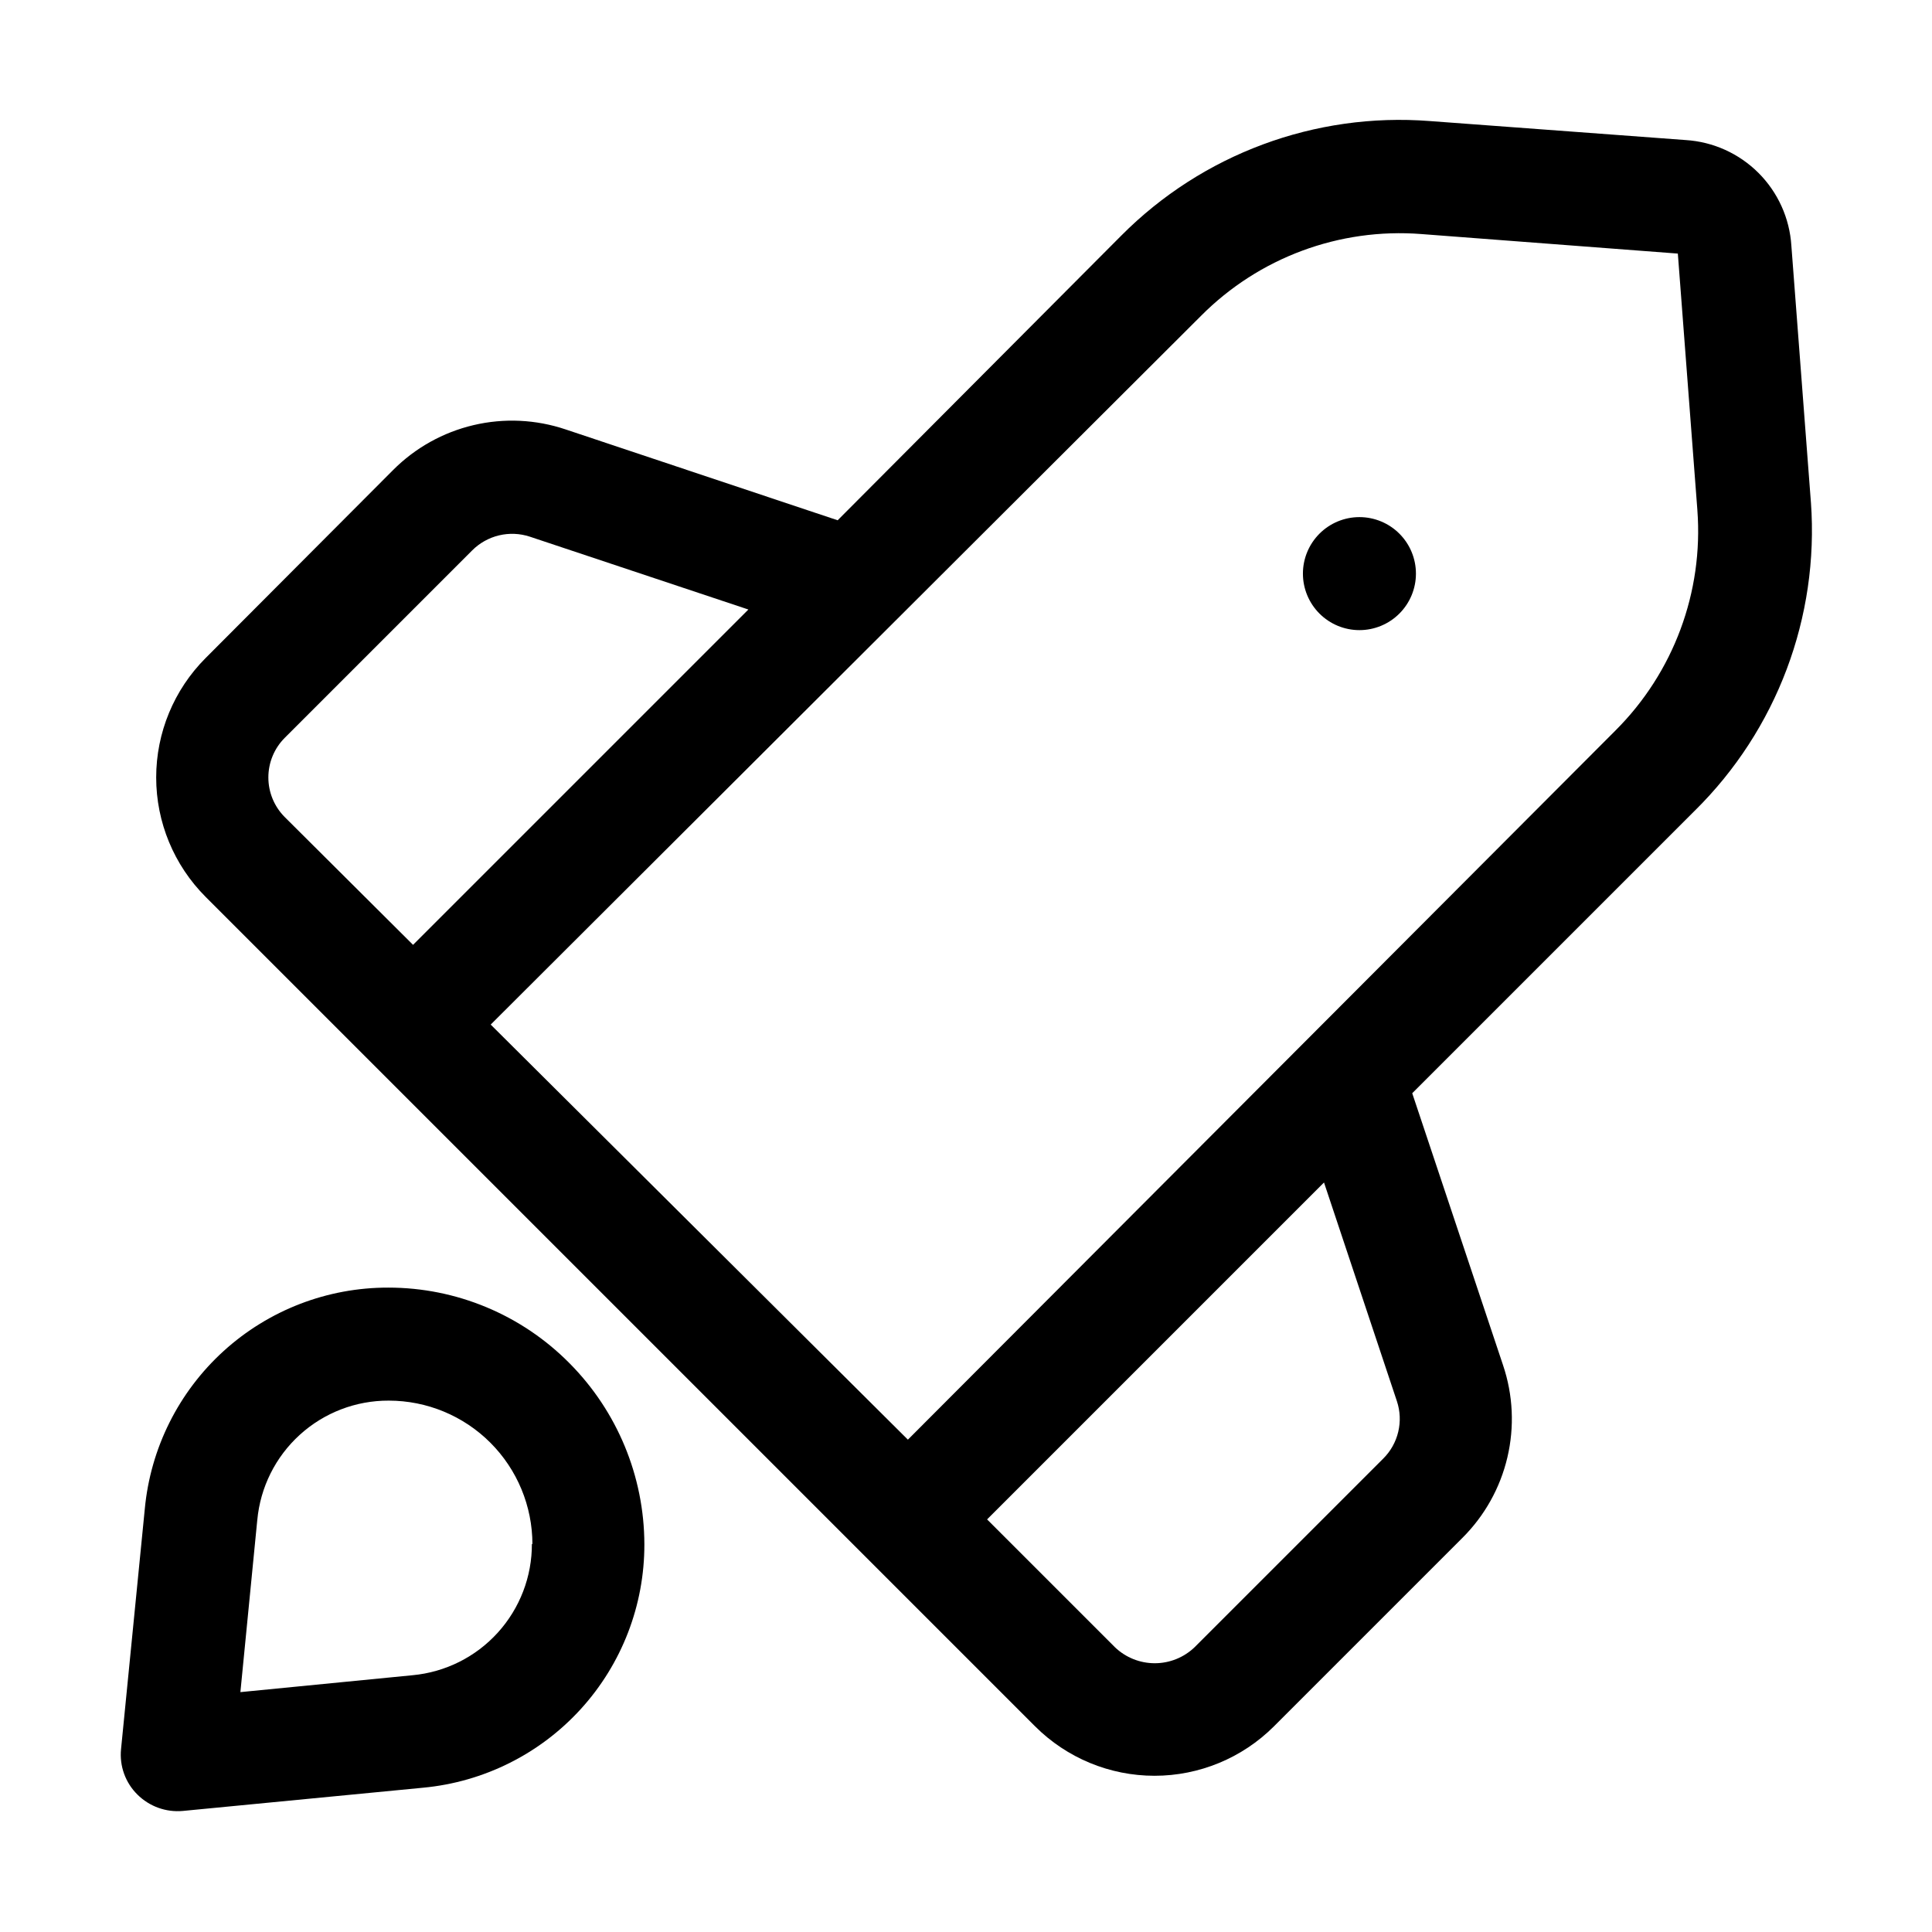 <?xml version="1.0" encoding="UTF-8"?>
<!-- Uploaded to: SVG Repo, www.svgrepo.com, Generator: SVG Repo Mixer Tools -->
<svg fill="#000000" width="800px" height="800px" version="1.1" viewBox="144 144 512 512" xmlns="http://www.w3.org/2000/svg">
 <g>
  <path d="m504.26 281.04c3.973 0 7.781 1.578 10.59 4.387 2.809 2.809 4.387 6.617 4.387 10.59 0 3.969-1.578 7.777-4.387 10.586-2.809 2.809-6.617 4.387-10.59 4.387-3.969 0-7.777-1.578-10.586-4.387-2.809-2.809-4.387-6.617-4.387-10.586 0-3.973 1.578-7.781 4.387-10.59 2.809-2.809 6.617-4.387 10.586-4.387z" fill-rule="evenodd"/>
  <path d="m623.91 277.12-5.18-68.016c-0.461-7.269-3.559-14.125-8.711-19.277-5.152-5.152-12.004-8.25-19.277-8.711l-67.875-5.039c-30.375-2.34-60.25 8.762-81.727 30.371l-75.152 75.43-72.074-24.07c-7.871-2.656-16.332-3.055-24.418-1.148-8.09 1.906-15.484 6.035-21.344 11.926l-49.68 49.82c-8.375 8.395-13.082 19.77-13.082 31.629 0 11.855 4.707 23.23 13.082 31.625l219.86 219.86c8.395 8.375 19.77 13.078 31.629 13.078 11.855 0 23.23-4.703 31.625-13.078l49.961-49.961c5.891-5.863 10.023-13.254 11.926-21.344 1.906-8.086 1.508-16.547-1.148-24.422l-24.07-72.074 74.871-74.871v0.004c21.73-21.426 32.98-51.293 30.789-81.73zm-408.79 72.914c-0.004-3.938 1.559-7.715 4.336-10.496l49.684-49.684c1.957-1.957 4.418-3.332 7.113-3.977 2.691-0.641 5.512-0.523 8.141 0.34l57.938 19.312-88.867 88.867-34.008-33.867c-2.777-2.785-4.34-6.562-4.336-10.496zm295.43 180.53-49.965 49.961c-2.84 2.727-6.625 4.25-10.562 4.25-3.941 0-7.727-1.523-10.566-4.25l-33.867-33.867 89.285-89.285 19.312 57.938c0.879 2.629 1.004 5.449 0.359 8.145-0.641 2.699-2.027 5.16-3.996 7.109zm-125.95-5.039-110.56-110 188.23-187.81c15.332-15.438 36.668-23.371 58.359-21.691l68.016 5.18 5.18 68.016-0.004-0.004c1.621 21.688-6.301 43-21.691 58.359z"/>
  <path d="m246.89 485.23c-16.129-0.035-31.688 5.961-43.625 16.809-11.938 10.852-19.387 25.77-20.891 41.828l-6.297 63.676c-0.445 4.461 1.148 8.887 4.34 12.035 3.172 3.156 7.578 4.746 12.035 4.34l63.676-6.156c16.059-1.504 30.98-8.953 41.828-20.891 10.848-11.938 16.844-27.496 16.809-43.625-0.039-17.996-7.184-35.246-19.871-48.004-12.684-12.816-29.969-20.027-48.004-20.012zm38.066 67.875c0.039 8.711-3.188 17.117-9.043 23.566-5.852 6.453-13.91 10.477-22.586 11.281l-45.621 4.477 4.477-45.621h0.004c0.801-8.676 4.828-16.73 11.277-22.586s14.855-9.082 23.566-9.043c10.098 0 19.777 4.008 26.918 11.148 7.137 7.137 11.148 16.82 11.148 26.918z"/>
 </g>
</svg>